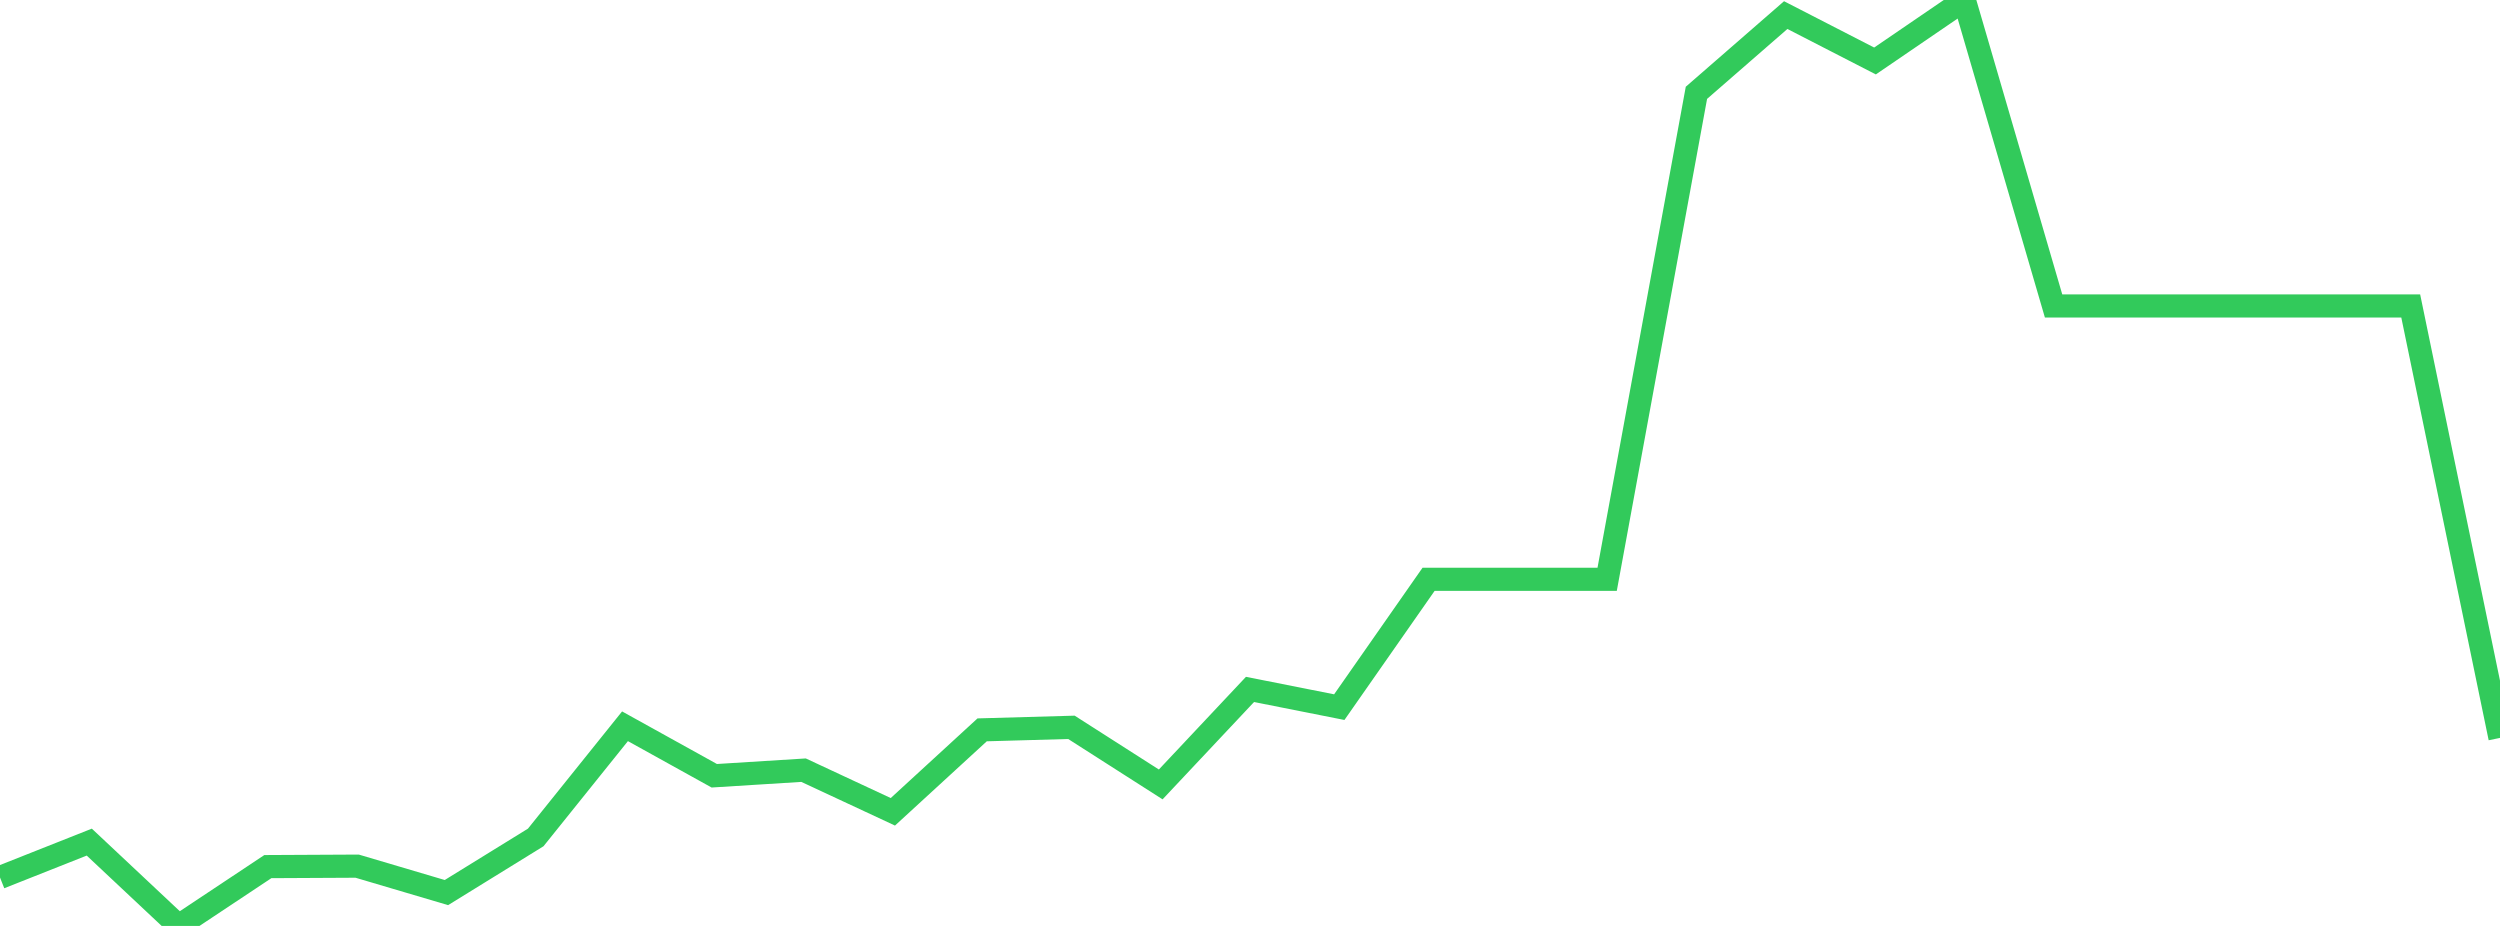 <?xml version="1.0" standalone="no"?>
<!DOCTYPE svg PUBLIC "-//W3C//DTD SVG 1.1//EN" "http://www.w3.org/Graphics/SVG/1.1/DTD/svg11.dtd">

<svg width="135" height="50" viewBox="0 0 135 50" preserveAspectRatio="none" 
  xmlns="http://www.w3.org/2000/svg"
  xmlns:xlink="http://www.w3.org/1999/xlink">


<polyline points="0.0, 47.384 4.821, 45.474 9.643, 50.0 14.464, 46.797 19.286, 46.772 24.107, 48.199 28.929, 45.222 33.75, 39.219 38.571, 41.891 43.393, 41.589 48.214, 43.838 53.036, 39.412 57.857, 39.276 62.679, 42.359 67.5, 37.229 72.321, 38.186 77.143, 31.283 81.964, 31.283 86.786, 31.283 91.607, 5.012 96.429, 0.815 101.25, 3.293 106.071, 0.0 110.893, 16.521 115.714, 16.521 120.536, 16.521 125.357, 16.521 130.179, 16.521 135.0, 39.847" fill="none" stroke="#32ca5b" stroke-width="1.25"/>

</svg>